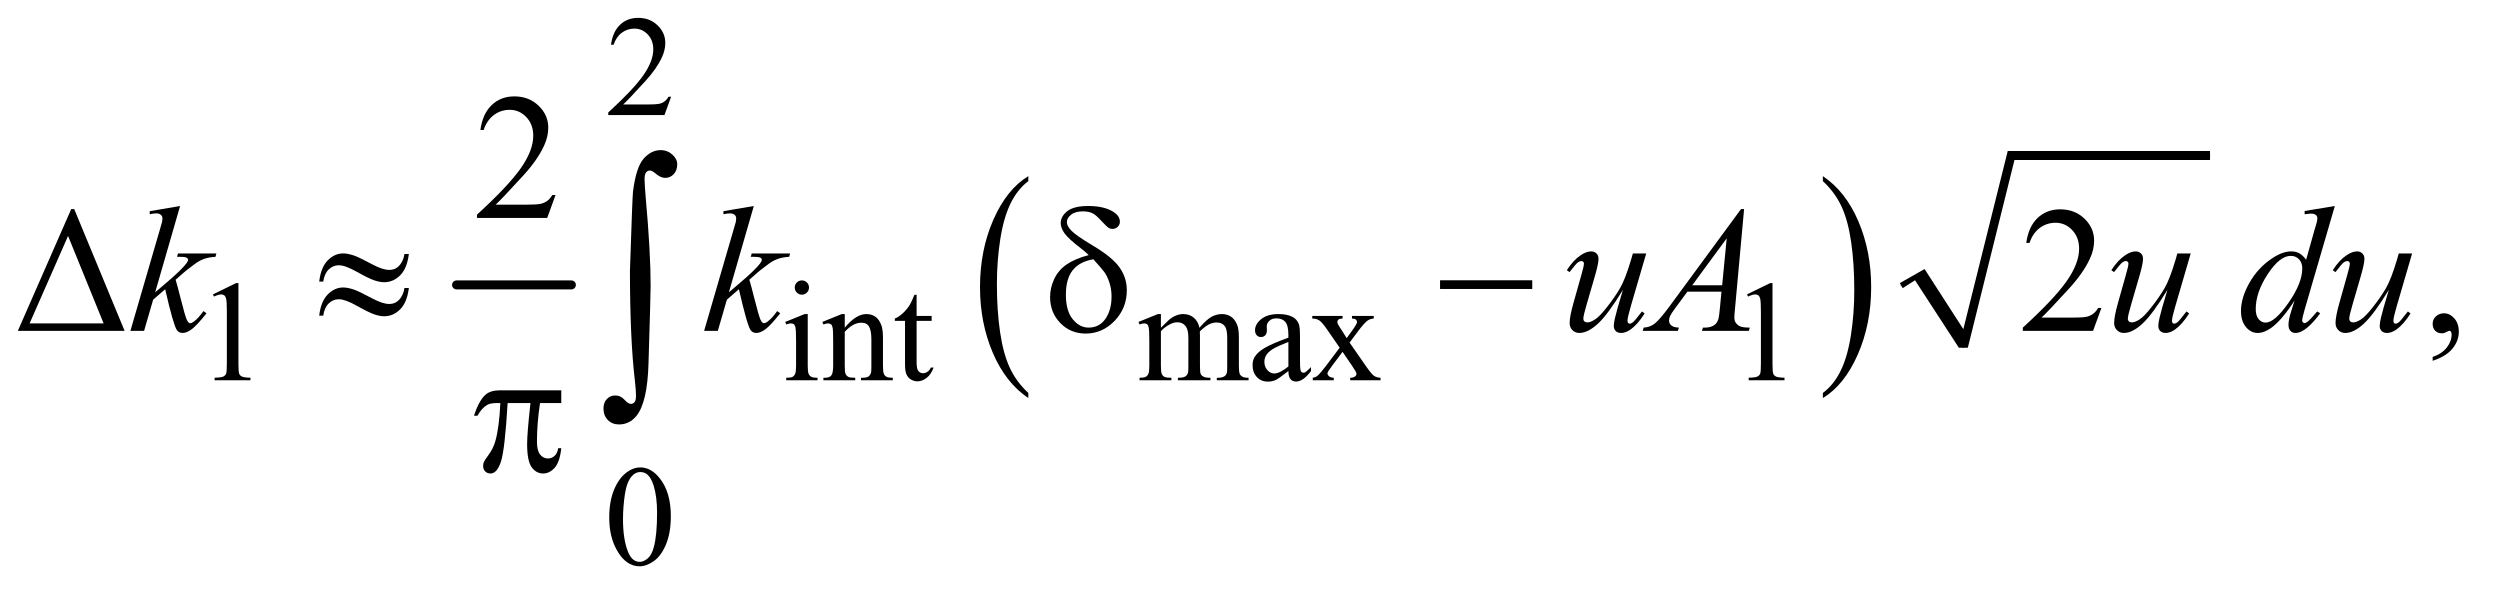 <?xml version="1.0" encoding="UTF-8"?>
<!DOCTYPE svg PUBLIC '-//W3C//DTD SVG 1.0//EN'
          'http://www.w3.org/TR/2001/REC-SVG-20010904/DTD/svg10.dtd'>
<svg stroke-dasharray="none" shape-rendering="auto" xmlns="http://www.w3.org/2000/svg" font-family="'Dialog'" text-rendering="auto" width="218" fill-opacity="1" color-interpolation="auto" color-rendering="auto" preserveAspectRatio="xMidYMid meet" font-size="12px" viewBox="0 0 218 52" fill="black" xmlns:xlink="http://www.w3.org/1999/xlink" stroke="black" image-rendering="auto" stroke-miterlimit="10" stroke-linecap="square" stroke-linejoin="miter" font-style="normal" stroke-width="1" height="52" stroke-dashoffset="0" font-weight="normal" stroke-opacity="1"
><!--Generated by the Batik Graphics2D SVG Generator--><defs id="genericDefs"
  /><g
  ><defs id="defs1"
    ><clipPath clipPathUnits="userSpaceOnUse" id="clipPath1"
      ><path d="M0.935 2.588 L138.9 2.588 L138.9 35.039 L0.935 35.039 L0.935 2.588 Z"
      /></clipPath
      ><clipPath clipPathUnits="userSpaceOnUse" id="clipPath2"
      ><path d="M29.864 82.949 L29.864 1123.051 L4437.699 1123.051 L4437.699 82.949 Z"
      /></clipPath
    ></defs
    ><g stroke-width="16" transform="scale(1.576,1.576) translate(-0.935,-2.588) matrix(0.031,0,0,0.031,0,0)" stroke-linejoin="round" stroke-linecap="round"
    ><line y2="592" fill="none" x1="845" clip-path="url(#clipPath2)" x2="1050" y1="592"
    /></g
    ><g transform="matrix(0.049,0,0,0.049,-1.473,-4.078)"
    ><path d="M1860.062 782.547 L1860.062 791.672 Q1819.406 764.125 1796.742 710.828 Q1774.078 657.531 1774.078 594.156 Q1774.078 528.25 1797.914 474.109 Q1821.75 419.969 1860.062 396.656 L1860.062 405.562 Q1840.906 419.969 1828.602 444.977 Q1816.297 469.984 1810.219 508.445 Q1804.141 546.906 1804.141 588.656 Q1804.141 635.906 1809.75 674.055 Q1815.359 712.203 1826.883 737.312 Q1838.406 762.422 1860.062 782.547 Z" stroke="none" clip-path="url(#clipPath2)"
    /></g
    ><g transform="matrix(0.049,0,0,0.049,-1.473,-4.078)"
    ><path d="M3274.016 405.562 L3274.016 396.656 Q3314.656 424 3337.32 477.297 Q3359.984 530.594 3359.984 593.953 Q3359.984 659.859 3336.156 714.109 Q3312.328 768.359 3274.016 791.672 L3274.016 782.547 Q3293.328 768.141 3305.633 743.133 Q3317.938 718.125 3323.93 679.773 Q3329.922 641.422 3329.922 599.453 Q3329.922 552.422 3324.398 514.164 Q3318.875 475.906 3307.266 450.797 Q3295.656 425.688 3274.016 405.562 Z" stroke="none" clip-path="url(#clipPath2)"
    /></g
    ><g stroke-linecap="round" stroke-linejoin="round" transform="matrix(0.049,0,0,0.049,-1.473,-4.078)"
    ><path fill="none" d="M3413 591 L3446 572" clip-path="url(#clipPath2)"
    /></g
    ><g stroke-linecap="round" stroke-linejoin="round" transform="matrix(0.049,0,0,0.049,-1.473,-4.078)"
    ><path fill="none" d="M3446 572 L3524 702" clip-path="url(#clipPath2)"
    /></g
    ><g stroke-linecap="round" stroke-linejoin="round" transform="matrix(0.049,0,0,0.049,-1.473,-4.078)"
    ><path fill="none" d="M3524 702 L3609 360" clip-path="url(#clipPath2)"
    /></g
    ><g stroke-linecap="round" stroke-linejoin="round" transform="matrix(0.049,0,0,0.049,-1.473,-4.078)"
    ><path fill="none" d="M3609 360 L3963 360" clip-path="url(#clipPath2)"
    /></g
    ><g transform="matrix(0.049,0,0,0.049,-1.473,-4.078)"
    ><path d="M3411 587 L3455 562 L3524 669 L3603 352 L3963 352 L3963 368 L3615 368 L3532 702 L3516 702 L3438 582 L3416 596 Z" stroke="none" clip-path="url(#clipPath2)"
    /></g
    ><g transform="matrix(0.049,0,0,0.049,-1.473,-4.078)"
    ><path d="M1224.375 255.375 L1212.5 288 L1112.5 288 L1112.5 283.375 Q1156.625 243.125 1174.625 217.625 Q1192.625 192.125 1192.625 171 Q1192.625 154.875 1182.75 144.5 Q1172.875 134.125 1159.125 134.125 Q1146.625 134.125 1136.688 141.438 Q1126.75 148.75 1122 162.875 L1117.375 162.875 Q1120.5 139.75 1133.438 127.375 Q1146.375 115 1165.75 115 Q1186.375 115 1200.188 128.25 Q1214 141.5 1214 159.5 Q1214 172.375 1208 185.25 Q1198.75 205.5 1178 228.125 Q1146.875 262.125 1139.125 269.125 L1183.375 269.125 Q1196.875 269.125 1202.312 268.125 Q1207.75 267.125 1212.125 264.062 Q1216.5 261 1219.75 255.375 L1224.375 255.375 Z" stroke="none" clip-path="url(#clipPath2)"
    /></g
    ><g transform="matrix(0.049,0,0,0.049,-1.473,-4.078)"
    ><path d="M409 607.125 L450.25 587 L454.375 587 L454.375 730.125 Q454.375 744.375 455.562 747.875 Q456.75 751.375 460.5 753.25 Q464.25 755.125 475.75 755.375 L475.75 760 L412 760 L412 755.375 Q424 755.125 427.5 753.312 Q431 751.5 432.375 748.438 Q433.75 745.375 433.75 730.125 L433.75 638.625 Q433.75 620.125 432.5 614.875 Q431.625 610.875 429.312 609 Q427 607.125 423.75 607.125 Q419.125 607.125 410.875 611 L409 607.125 ZM1457.125 582.25 Q1462.375 582.25 1466.062 585.938 Q1469.75 589.625 1469.75 594.875 Q1469.75 600.125 1466.062 603.875 Q1462.375 607.625 1457.125 607.625 Q1451.875 607.625 1448.125 603.875 Q1444.375 600.125 1444.375 594.875 Q1444.375 589.625 1448.062 585.938 Q1451.75 582.25 1457.125 582.25 ZM1467.5 642.125 L1467.5 734.125 Q1467.5 744.875 1469.062 748.438 Q1470.625 752 1473.688 753.75 Q1476.75 755.5 1484.875 755.5 L1484.875 760 L1429.25 760 L1429.25 755.5 Q1437.625 755.5 1440.5 753.875 Q1443.375 752.25 1445.062 748.5 Q1446.75 744.75 1446.75 734.125 L1446.75 690 Q1446.75 671.375 1445.625 665.875 Q1444.75 661.875 1442.875 660.312 Q1441 658.75 1437.75 658.75 Q1434.25 658.75 1429.25 660.625 L1427.5 656.125 L1462 642.125 L1467.5 642.125 ZM1533.375 666.375 Q1553.5 642.125 1571.75 642.125 Q1581.125 642.125 1587.875 646.812 Q1594.625 651.5 1598.625 662.25 Q1601.375 669.75 1601.375 685.25 L1601.375 734.125 Q1601.375 745 1603.125 748.875 Q1604.5 752 1607.562 753.75 Q1610.625 755.5 1618.875 755.5 L1618.875 760 L1562.25 760 L1562.25 755.5 L1564.625 755.5 Q1572.625 755.5 1575.812 753.062 Q1579 750.625 1580.25 745.875 Q1580.75 744 1580.75 734.125 L1580.75 687.25 Q1580.75 671.625 1576.688 664.562 Q1572.625 657.5 1563 657.5 Q1548.125 657.5 1533.375 673.75 L1533.375 734.125 Q1533.375 745.75 1534.75 748.5 Q1536.5 752.125 1539.562 753.812 Q1542.625 755.5 1552 755.5 L1552 760 L1495.375 760 L1495.375 755.5 L1497.875 755.5 Q1506.625 755.5 1509.688 751.062 Q1512.75 746.625 1512.75 734.125 L1512.75 691.625 Q1512.75 671 1511.812 666.5 Q1510.875 662 1508.938 660.375 Q1507 658.75 1503.75 658.75 Q1500.25 658.75 1495.375 660.625 L1493.5 656.125 L1528 642.125 L1533.375 642.125 L1533.375 666.375 ZM1661.25 607.875 L1661.25 645.5 L1688 645.5 L1688 654.25 L1661.25 654.25 L1661.25 728.5 Q1661.25 739.625 1664.438 743.5 Q1667.625 747.375 1672.625 747.375 Q1676.75 747.375 1680.625 744.812 Q1684.5 742.25 1686.625 737.25 L1691.5 737.25 Q1687.125 749.5 1679.125 755.688 Q1671.125 761.875 1662.625 761.875 Q1656.875 761.875 1651.375 758.688 Q1645.875 755.5 1643.25 749.562 Q1640.625 743.625 1640.625 731.25 L1640.625 654.25 L1622.5 654.25 L1622.5 650.125 Q1629.375 647.375 1636.562 640.812 Q1643.75 634.25 1649.375 625.25 Q1652.25 620.5 1657.375 607.875 L1661.25 607.875 ZM2096 666.5 Q2108.5 654 2110.75 652.125 Q2116.375 647.375 2122.875 644.75 Q2129.375 642.125 2135.75 642.125 Q2146.5 642.125 2154.25 648.375 Q2162 654.625 2164.625 666.5 Q2177.5 651.5 2186.375 646.812 Q2195.25 642.125 2204.625 642.125 Q2213.75 642.125 2220.812 646.812 Q2227.875 651.5 2232 662.125 Q2234.75 669.375 2234.75 684.875 L2234.75 734.125 Q2234.75 744.875 2236.375 748.875 Q2237.625 751.625 2241 753.562 Q2244.375 755.5 2252 755.5 L2252 760 L2195.5 760 L2195.5 755.5 L2197.875 755.5 Q2205.25 755.5 2209.375 752.625 Q2212.25 750.625 2213.5 746.25 Q2214 744.125 2214 734.125 L2214 684.875 Q2214 670.875 2210.625 665.125 Q2205.75 657.125 2195 657.125 Q2188.375 657.125 2181.688 660.438 Q2175 663.75 2165.5 672.75 L2165.25 674.125 L2165.5 679.5 L2165.5 734.125 Q2165.5 745.875 2166.812 748.75 Q2168.125 751.625 2171.75 753.562 Q2175.375 755.5 2184.125 755.5 L2184.125 760 L2126.25 760 L2126.25 755.5 Q2135.75 755.5 2139.312 753.25 Q2142.875 751 2144.25 746.5 Q2144.875 744.375 2144.875 734.125 L2144.875 684.875 Q2144.875 670.875 2140.75 664.75 Q2135.25 656.75 2125.375 656.75 Q2118.625 656.75 2112 660.375 Q2101.625 665.875 2096 672.75 L2096 734.125 Q2096 745.375 2097.562 748.75 Q2099.125 752.125 2102.188 753.812 Q2105.25 755.5 2114.625 755.5 L2114.625 760 L2058 760 L2058 755.5 Q2065.875 755.5 2069 753.812 Q2072.125 752.125 2073.75 748.438 Q2075.375 744.75 2075.375 734.125 L2075.375 690.375 Q2075.375 671.5 2074.25 666 Q2073.375 661.875 2071.5 660.312 Q2069.625 658.75 2066.375 658.75 Q2062.875 658.75 2058 660.625 L2056.125 656.125 L2090.625 642.125 L2096 642.125 L2096 666.5 ZM2322.875 743.5 Q2305.25 757.125 2300.75 759.25 Q2294 762.375 2286.375 762.375 Q2274.5 762.375 2266.812 754.25 Q2259.125 746.125 2259.125 732.875 Q2259.125 724.5 2262.875 718.375 Q2268 709.875 2280.688 702.375 Q2293.375 694.875 2322.875 684.125 L2322.875 679.625 Q2322.875 662.5 2317.438 656.125 Q2312 649.75 2301.625 649.75 Q2293.75 649.75 2289.125 654 Q2284.375 658.25 2284.375 663.75 L2284.625 671 Q2284.625 676.75 2281.688 679.875 Q2278.75 683 2274 683 Q2269.375 683 2266.438 679.75 Q2263.5 676.5 2263.5 670.875 Q2263.5 660.125 2274.5 651.125 Q2285.5 642.125 2305.375 642.125 Q2320.625 642.125 2330.375 647.25 Q2337.75 651.125 2341.25 659.375 Q2343.5 664.75 2343.5 681.375 L2343.5 720.25 Q2343.5 736.625 2344.125 740.312 Q2344.75 744 2346.188 745.25 Q2347.625 746.5 2349.5 746.5 Q2351.5 746.5 2353 745.625 Q2355.625 744 2363.125 736.5 L2363.125 743.5 Q2349.125 762.25 2336.375 762.25 Q2330.25 762.25 2326.625 758 Q2323 753.75 2322.875 743.5 ZM2322.875 735.375 L2322.875 691.75 Q2304 699.25 2298.5 702.375 Q2288.625 707.875 2284.375 713.875 Q2280.125 719.875 2280.125 727 Q2280.125 736 2285.5 741.938 Q2290.875 747.875 2297.875 747.875 Q2307.375 747.875 2322.875 735.375 ZM2365.375 645.5 L2419.25 645.5 L2419.25 650.125 Q2414.125 650.125 2412.062 651.875 Q2410 653.625 2410 656.5 Q2410 659.5 2414.375 665.75 Q2415.75 667.75 2418.5 672 L2426.625 685 L2436 672 Q2445 659.625 2445 656.375 Q2445 653.75 2442.875 651.938 Q2440.75 650.125 2436 650.125 L2436 645.5 L2474.75 645.5 L2474.75 650.125 Q2468.625 650.5 2464.125 653.5 Q2458 657.75 2447.375 672 L2431.75 692.875 L2460.25 733.875 Q2470.75 749 2475.25 752.062 Q2479.75 755.125 2486.875 755.5 L2486.875 760 L2432.875 760 L2432.875 755.5 Q2438.5 755.5 2441.625 753 Q2444 751.25 2444 748.375 Q2444 745.5 2436 733.875 L2419.25 709.375 L2400.875 733.875 Q2392.375 745.25 2392.375 747.375 Q2392.375 750.375 2395.188 752.812 Q2398 755.25 2403.625 755.5 L2403.625 760 L2366.25 760 L2366.25 755.5 Q2370.75 754.875 2374.125 752.375 Q2378.875 748.75 2390.125 733.875 L2414.125 702 L2392.375 670.5 Q2383.125 657 2378.062 653.562 Q2373 650.125 2365.375 650.125 L2365.375 645.5 ZM3139 607.125 L3180.25 587 L3184.375 587 L3184.375 730.125 Q3184.375 744.375 3185.562 747.875 Q3186.75 751.375 3190.5 753.25 Q3194.25 755.125 3205.75 755.375 L3205.75 760 L3142 760 L3142 755.375 Q3154 755.125 3157.5 753.312 Q3161 751.5 3162.375 748.438 Q3163.75 745.375 3163.75 730.125 L3163.75 638.625 Q3163.75 620.125 3162.5 614.875 Q3161.625 610.875 3159.312 609 Q3157 607.125 3153.75 607.125 Q3149.125 607.125 3140.875 611 L3139 607.125 Z" stroke="none" clip-path="url(#clipPath2)"
    /></g
    ><g transform="matrix(0.049,0,0,0.049,-1.473,-4.078)"
    ><path d="M1114.25 1004.25 Q1114.25 975.25 1123 954.312 Q1131.75 933.375 1146.25 923.125 Q1157.5 915 1169.5 915 Q1189 915 1204.5 934.875 Q1223.875 959.5 1223.875 1001.625 Q1223.875 1031.125 1215.375 1051.75 Q1206.875 1072.375 1193.688 1081.688 Q1180.5 1091 1168.25 1091 Q1144 1091 1127.875 1062.375 Q1114.25 1038.25 1114.25 1004.25 ZM1138.75 1007.375 Q1138.75 1042.375 1147.375 1064.5 Q1154.5 1083.125 1168.625 1083.125 Q1175.375 1083.125 1182.625 1077.062 Q1189.875 1071 1193.625 1056.75 Q1199.375 1035.25 1199.375 996.125 Q1199.375 967.125 1193.375 947.75 Q1188.875 933.375 1181.75 927.375 Q1176.625 923.25 1169.375 923.25 Q1160.875 923.25 1154.25 930.875 Q1145.25 941.25 1142 963.5 Q1138.75 985.75 1138.75 1007.375 Z" stroke="none" clip-path="url(#clipPath2)"
    /></g
    ><g transform="matrix(0.049,0,0,0.049,-1.473,-4.078)"
    ><path d="M1018.719 430.219 L1003.875 471 L878.875 471 L878.875 465.219 Q934.031 414.906 956.531 383.031 Q979.031 351.156 979.031 324.75 Q979.031 304.594 966.688 291.625 Q954.344 278.656 937.156 278.656 Q921.531 278.656 909.109 287.797 Q896.688 296.938 890.75 314.594 L884.969 314.594 Q888.875 285.688 905.047 270.219 Q921.219 254.75 945.438 254.75 Q971.219 254.75 988.484 271.312 Q1005.75 287.875 1005.75 310.375 Q1005.75 326.469 998.25 342.562 Q986.688 367.875 960.75 396.156 Q921.844 438.656 912.156 447.406 L967.469 447.406 Q984.344 447.406 991.141 446.156 Q997.938 444.906 1003.406 441.078 Q1008.875 437.25 1012.938 430.219 L1018.719 430.219 Z" stroke="none" clip-path="url(#clipPath2)"
    /></g
    ><g transform="matrix(0.049,0,0,0.049,-1.473,-4.078)"
    ><path d="M61.812 672 L156.812 455.281 L162.125 455.281 L251.812 672 L61.812 672 ZM214.469 658.719 L151.188 503.094 L82.75 658.719 L214.469 658.719 ZM3769.719 631.219 L3754.875 672 L3629.875 672 L3629.875 666.219 Q3685.031 615.906 3707.531 584.031 Q3730.031 552.156 3730.031 525.75 Q3730.031 505.594 3717.688 492.625 Q3705.344 479.656 3688.156 479.656 Q3672.531 479.656 3660.109 488.797 Q3647.688 497.938 3641.75 515.594 L3635.969 515.594 Q3639.875 486.688 3656.047 471.219 Q3672.219 455.75 3696.438 455.75 Q3722.219 455.75 3739.484 472.312 Q3756.75 488.875 3756.75 511.375 Q3756.75 527.469 3749.25 543.562 Q3737.688 568.875 3711.75 597.156 Q3672.844 639.656 3663.156 648.406 L3718.469 648.406 Q3735.344 648.406 3742.141 647.156 Q3748.938 645.906 3754.406 642.078 Q3759.875 638.25 3763.938 631.219 L3769.719 631.219 ZM4359.188 725.281 L4359.188 718.406 Q4375.281 713.094 4384.109 701.922 Q4392.938 690.75 4392.938 678.25 Q4392.938 675.281 4391.531 673.25 Q4390.438 671.844 4389.344 671.844 Q4387.625 671.844 4381.844 674.969 Q4379.031 676.375 4375.906 676.375 Q4368.25 676.375 4363.719 671.844 Q4359.188 667.312 4359.188 659.344 Q4359.188 651.688 4365.047 646.219 Q4370.906 640.75 4379.344 640.75 Q4389.656 640.75 4397.703 649.734 Q4405.75 658.719 4405.75 673.562 Q4405.75 689.656 4394.578 703.484 Q4383.406 717.312 4359.188 725.281 Z" stroke="none" clip-path="url(#clipPath2)"
    /></g
    ><g transform="matrix(0.049,0,0,0.049,-1.473,-4.078)"
    ><path d="M350.562 449.812 L306.188 603.406 L324 588.25 Q353.219 563.562 361.969 551.688 Q364.781 547.781 364.781 545.75 Q364.781 544.344 363.844 543.094 Q362.906 541.844 360.172 541.062 Q357.438 540.281 350.562 540.281 L345.094 540.281 L346.812 534.344 L415.094 534.344 L413.531 540.281 Q401.812 540.906 393.297 543.953 Q384.781 547 376.812 552.938 Q361.031 564.656 356.031 569.188 L342.594 581.062 Q346.031 592.312 351.031 612.469 Q359.469 645.906 362.438 652.156 Q365.406 658.406 368.531 658.406 Q371.188 658.406 374.781 655.75 Q382.906 649.812 392.125 636.844 L397.594 640.75 Q380.562 662.156 371.5 668.953 Q362.438 675.75 354.938 675.75 Q348.375 675.75 344.781 670.594 Q338.531 661.375 324 597.938 L302.594 616.531 L286.5 672 L262.125 672 L314 493.719 L318.375 478.562 Q319.156 474.656 319.156 471.688 Q319.156 467.938 316.266 465.438 Q313.375 462.938 307.906 462.938 Q304.312 462.938 296.5 464.5 L296.5 459.031 L350.562 449.812 ZM1371.562 449.812 L1327.188 603.406 L1345 588.25 Q1374.219 563.562 1382.969 551.688 Q1385.781 547.781 1385.781 545.75 Q1385.781 544.344 1384.844 543.094 Q1383.906 541.844 1381.172 541.062 Q1378.438 540.281 1371.562 540.281 L1366.094 540.281 L1367.812 534.344 L1436.094 534.344 L1434.531 540.281 Q1422.812 540.906 1414.297 543.953 Q1405.781 547 1397.812 552.938 Q1382.031 564.656 1377.031 569.188 L1363.594 581.062 Q1367.031 592.312 1372.031 612.469 Q1380.469 645.906 1383.438 652.156 Q1386.406 658.406 1389.531 658.406 Q1392.188 658.406 1395.781 655.75 Q1403.906 649.812 1413.125 636.844 L1418.594 640.75 Q1401.562 662.156 1392.5 668.953 Q1383.438 675.75 1375.938 675.75 Q1369.375 675.75 1365.781 670.594 Q1359.531 661.375 1345 597.938 L1323.594 616.531 L1307.5 672 L1283.125 672 L1335 493.719 L1339.375 478.562 Q1340.156 474.656 1340.156 471.688 Q1340.156 467.938 1337.266 465.438 Q1334.375 462.938 1328.906 462.938 Q1325.312 462.938 1317.5 464.5 L1317.5 459.031 L1371.562 449.812 ZM2959.625 534.344 L2932.438 627.469 Q2926.344 648.25 2926.344 653.719 Q2926.344 656.531 2927.359 657.859 Q2928.375 659.188 2930.094 659.188 Q2932.75 659.188 2935.953 656.766 Q2939.156 654.344 2952.125 637.469 L2956.812 641.062 Q2944.469 660.594 2931.5 669.812 Q2922.906 675.75 2914.938 675.75 Q2908.844 675.75 2905.406 672.312 Q2901.969 668.875 2901.969 663.406 Q2901.969 658.094 2904 649.344 Q2906.5 637.781 2918.219 599.031 Q2891.656 642.625 2873.766 659.188 Q2855.875 675.75 2840.562 675.75 Q2833.375 675.75 2828.375 670.75 Q2823.375 665.75 2823.375 658.094 Q2823.375 646.375 2830.25 622.156 L2843.844 573.875 Q2848.844 556.531 2848.844 552.312 Q2848.844 550.438 2847.516 549.109 Q2846.188 547.781 2844.625 547.781 Q2841.344 547.781 2838.062 550.125 Q2834.781 552.469 2823.219 567.469 L2818.375 564.031 Q2830.094 545.906 2843.219 537.312 Q2853.219 530.594 2861.656 530.594 Q2867.438 530.594 2871.109 534.266 Q2874.781 537.938 2874.781 543.719 Q2874.781 552.156 2868.531 573.875 L2853.844 624.344 Q2847.75 644.969 2847.75 650.438 Q2847.75 653.406 2849.703 655.203 Q2851.656 657 2854.938 657 Q2860.094 657 2868.375 651.844 Q2876.656 646.688 2890.484 628.953 Q2904.312 611.219 2913.297 595.672 Q2922.281 580.125 2932.438 546.219 L2935.875 534.344 L2959.625 534.344 ZM3133.844 455.281 L3117.75 631.531 Q3116.5 643.875 3116.5 647.781 Q3116.5 654.031 3118.844 657.312 Q3121.812 661.844 3126.891 664.031 Q3131.969 666.219 3144 666.219 L3142.281 672 L3058.844 672 L3060.562 666.219 L3064.156 666.219 Q3074.312 666.219 3080.719 661.844 Q3085.25 658.875 3087.75 652 Q3089.469 647.156 3091.031 629.188 L3093.531 602.312 L3032.906 602.312 L3011.344 631.531 Q3004 641.375 3002.125 645.672 Q3000.25 649.969 3000.25 653.719 Q3000.25 658.719 3004.312 662.312 Q3008.375 665.906 3017.75 666.219 L3016.031 672 L2953.375 672 L2955.094 666.219 Q2966.656 665.75 2975.484 658.484 Q2984.312 651.219 3001.812 627.469 L3128.375 455.281 L3133.844 455.281 ZM3102.906 507.312 L3041.5 590.906 L3094.781 590.906 L3102.906 507.312 ZM3928.625 534.344 L3901.438 627.469 Q3895.344 648.25 3895.344 653.719 Q3895.344 656.531 3896.359 657.859 Q3897.375 659.188 3899.094 659.188 Q3901.75 659.188 3904.953 656.766 Q3908.156 654.344 3921.125 637.469 L3925.812 641.062 Q3913.469 660.594 3900.5 669.812 Q3891.906 675.75 3883.938 675.75 Q3877.844 675.75 3874.406 672.312 Q3870.969 668.875 3870.969 663.406 Q3870.969 658.094 3873 649.344 Q3875.5 637.781 3887.219 599.031 Q3860.656 642.625 3842.766 659.188 Q3824.875 675.75 3809.562 675.75 Q3802.375 675.75 3797.375 670.75 Q3792.375 665.75 3792.375 658.094 Q3792.375 646.375 3799.25 622.156 L3812.844 573.875 Q3817.844 556.531 3817.844 552.312 Q3817.844 550.438 3816.516 549.109 Q3815.188 547.781 3813.625 547.781 Q3810.344 547.781 3807.062 550.125 Q3803.781 552.469 3792.219 567.469 L3787.375 564.031 Q3799.094 545.906 3812.219 537.312 Q3822.219 530.594 3830.656 530.594 Q3836.438 530.594 3840.109 534.266 Q3843.781 537.938 3843.781 543.719 Q3843.781 552.156 3837.531 573.875 L3822.844 624.344 Q3816.75 644.969 3816.75 650.438 Q3816.75 653.406 3818.703 655.203 Q3820.656 657 3823.938 657 Q3829.094 657 3837.375 651.844 Q3845.656 646.688 3859.484 628.953 Q3873.312 611.219 3882.297 595.672 Q3891.281 580.125 3901.438 546.219 L3904.875 534.344 L3928.625 534.344 ZM4185.125 449.812 L4131.375 634.188 Q4127 649.188 4127 653.875 Q4127 655.438 4128.328 656.844 Q4129.656 658.25 4131.062 658.25 Q4133.094 658.25 4135.906 656.219 Q4141.219 652.469 4153.719 637.469 L4159.031 640.75 Q4147.781 656.375 4136.297 666.062 Q4124.812 675.75 4114.812 675.75 Q4109.5 675.75 4106.062 672 Q4102.625 668.25 4102.625 661.375 Q4102.625 652.469 4107.312 637.469 L4113.406 618.094 Q4090.75 653.094 4072.156 666.531 Q4059.344 675.75 4047.625 675.75 Q4035.75 675.75 4026.922 665.203 Q4018.094 654.656 4018.094 636.531 Q4018.094 613.25 4032.938 586.844 Q4047.781 560.438 4072.156 543.875 Q4091.375 530.594 4107.469 530.594 Q4115.906 530.594 4122 534.031 Q4128.094 537.469 4134.031 545.438 L4149.344 491.062 Q4151.062 485.281 4152.156 481.844 Q4154.031 475.594 4154.031 471.531 Q4154.031 468.25 4151.688 466.062 Q4148.406 463.406 4143.25 463.406 Q4139.656 463.406 4131.375 464.5 L4131.375 458.719 L4185.125 449.812 ZM4127.156 560.75 Q4127.156 550.75 4121.375 544.656 Q4115.594 538.562 4106.688 538.562 Q4087 538.562 4065.672 571.062 Q4044.344 603.562 4044.344 633.25 Q4044.344 644.969 4049.5 651.141 Q4054.656 657.312 4061.844 657.312 Q4078.094 657.312 4102.625 622.156 Q4127.156 587 4127.156 560.75 ZM4322.625 534.344 L4295.438 627.469 Q4289.344 648.25 4289.344 653.719 Q4289.344 656.531 4290.359 657.859 Q4291.375 659.188 4293.094 659.188 Q4295.75 659.188 4298.953 656.766 Q4302.156 654.344 4315.125 637.469 L4319.812 641.062 Q4307.469 660.594 4294.5 669.812 Q4285.906 675.75 4277.938 675.75 Q4271.844 675.75 4268.406 672.312 Q4264.969 668.875 4264.969 663.406 Q4264.969 658.094 4267 649.344 Q4269.5 637.781 4281.219 599.031 Q4254.656 642.625 4236.766 659.188 Q4218.875 675.75 4203.562 675.75 Q4196.375 675.75 4191.375 670.75 Q4186.375 665.75 4186.375 658.094 Q4186.375 646.375 4193.25 622.156 L4206.844 573.875 Q4211.844 556.531 4211.844 552.312 Q4211.844 550.438 4210.516 549.109 Q4209.188 547.781 4207.625 547.781 Q4204.344 547.781 4201.062 550.125 Q4197.781 552.469 4186.219 567.469 L4181.375 564.031 Q4193.094 545.906 4206.219 537.312 Q4216.219 530.594 4224.656 530.594 Q4230.438 530.594 4234.109 534.266 Q4237.781 537.938 4237.781 543.719 Q4237.781 552.156 4231.531 573.875 L4216.844 624.344 Q4210.75 644.969 4210.75 650.438 Q4210.75 653.406 4212.703 655.203 Q4214.656 657 4217.938 657 Q4223.094 657 4231.375 651.844 Q4239.656 646.688 4253.484 628.953 Q4267.312 611.219 4276.297 595.672 Q4285.281 580.125 4295.438 546.219 L4298.875 534.344 L4322.625 534.344 Z" stroke="none" clip-path="url(#clipPath2)"
    /></g
    ><g transform="matrix(0.049,0,0,0.049,-1.473,-4.078)"
    ><path d="M2592.781 582 L2756.844 582 L2756.844 597.469 L2592.781 597.469 L2592.781 582 Z" stroke="none" clip-path="url(#clipPath2)"
    /></g
    ><g transform="matrix(0.049,0,0,0.049,-1.473,-4.078)"
    ><path d="M1028.906 777.875 L1028.906 800.531 L991.094 800.531 Q985.625 836.312 985.625 869.125 Q985.625 885.219 991.25 892.172 Q996.875 899.125 1005.312 899.125 Q1012.031 899.125 1017.031 894.438 Q1022.031 889.75 1023.438 880.844 L1028.906 880.844 Q1026.25 905.531 1017.109 915.688 Q1007.969 925.844 996.562 925.844 Q984.375 925.844 976.25 914.75 Q968.125 903.656 968.125 873.344 Q968.125 854.281 974.062 800.531 L933.438 800.531 Q928.594 882.406 921.719 904.125 Q914.844 925.844 902.812 925.844 Q897.188 925.844 893.516 922.094 Q889.844 918.344 889.844 912.719 Q889.844 908.656 891.094 905.688 Q892.812 901.625 898.438 894.281 Q907.969 881.625 911.719 867.719 Q918.438 843.969 920.469 800.531 L913.281 800.531 Q901.875 800.531 896.25 804.281 Q887.188 809.906 879.688 823.031 L873.594 823.031 Q882.344 796 894.062 785.688 Q902.969 777.875 919.062 777.875 L1028.906 777.875 Z" stroke="none" clip-path="url(#clipPath2)"
    /></g
    ><g transform="matrix(0.049,0,0,0.049,-1.473,-4.078)"
    ><path d="M749.844 535.281 L757.656 535.281 Q754.531 560.75 742.266 573.094 Q730 585.438 713.594 585.438 Q705.938 585.438 696.016 582.078 Q686.094 578.719 665.234 567 Q644.375 555.281 633.125 555.281 Q622.812 555.281 615.078 562.703 Q607.344 570.125 605.312 584.344 L598.125 584.344 Q601.094 559.031 613.281 546.609 Q625.469 534.188 640.938 534.188 Q648.594 534.188 660 537.938 Q668.281 540.75 692.656 553.719 Q711.094 563.562 722.812 563.562 Q732.812 563.562 739.219 557.312 Q747.656 549.188 749.844 535.281 ZM749.844 595.75 L757.656 595.75 Q754.531 621.219 742.266 633.641 Q730 646.062 713.594 646.062 Q705.938 646.062 696.016 642.625 Q686.094 639.188 665.234 627.469 Q644.375 615.75 633.125 615.75 Q622.812 615.75 615.078 623.172 Q607.344 630.594 605.312 644.969 L598.125 644.969 Q601.094 619.656 613.281 607.234 Q625.469 594.812 640.938 594.812 Q648.594 594.812 660 598.562 Q668.281 601.375 692.656 614.344 Q711.094 624.188 722.812 624.188 Q732.812 624.188 739.219 617.781 Q747.656 609.656 749.844 595.75 Z" stroke="none" clip-path="url(#clipPath2)"
    /></g
    ><g transform="matrix(0.049,0,0,0.049,-1.473,-4.078)"
    ><path d="M1967.531 537.156 Q1961.281 531.062 1954.094 525.594 Q1931.125 507.938 1924.406 498.328 Q1917.688 488.719 1917.688 480.438 Q1917.688 468.25 1929.406 459.031 Q1941.125 449.812 1966.594 449.812 Q1996.125 449.812 2012.688 461.062 Q2023 468.094 2023 477.781 Q2023 483.094 2019.172 486.844 Q2015.344 490.594 2009.562 490.594 Q2006.125 490.594 2003.469 489.031 Q1999.562 486.688 1989.953 476.219 Q1980.344 465.75 1974.719 462.938 Q1967.375 459.344 1957.375 459.344 Q1943.469 459.344 1936.047 465.359 Q1928.625 471.375 1928.625 478.562 Q1928.625 485.438 1936.906 493.953 Q1945.188 502.469 1973.625 519.5 Q2009.719 540.906 2022.531 559.344 Q2035.344 577.781 2035.344 599.656 Q2035.344 631.688 2013.547 654.266 Q1991.75 676.844 1962.062 676.844 Q1935.188 676.844 1916.984 658.094 Q1898.781 639.344 1898.781 611.844 Q1898.781 595.438 1906.125 579.734 Q1913.469 564.031 1928.156 553.875 Q1942.844 543.719 1967.531 537.156 ZM1975.812 544.656 Q1951.438 548.719 1939.172 563.953 Q1926.906 579.188 1926.906 607.781 Q1926.906 636.375 1939.094 651.297 Q1951.281 666.219 1967.219 666.219 Q1986.438 666.219 1997.297 650.594 Q2008.156 634.969 2008.156 610.906 Q2008.156 597.938 2004.484 586.531 Q2000.812 575.125 1995.5 567.625 Q1991.438 562 1975.812 544.656 Z" stroke="none" clip-path="url(#clipPath2)"
    /></g
    ><g transform="matrix(0.049,0,0,0.049,-1.473,-4.078)"
    ><path d="M1151.109 564.812 Q1155.328 435.672 1156.5 424.656 Q1161.891 381.062 1175.367 365.711 Q1188.844 350.359 1205.953 350.359 Q1217.672 350.359 1226.461 358.211 Q1235.25 366.062 1235.25 375.438 Q1235.25 386.453 1229.039 393.133 Q1222.828 399.812 1213.688 399.812 Q1205.484 399.812 1195.875 391.375 Q1190.484 386.688 1186.5 386.688 Q1182.516 386.688 1179.82 390.086 Q1177.125 393.484 1177.125 401.688 Q1177.125 411.531 1179.234 435.672 Q1187.906 531.766 1187.906 591.531 Q1187.906 607.234 1184.156 729.344 Q1182.281 798.484 1163.062 822.859 Q1150.406 838.562 1131.656 838.562 Q1119.469 838.562 1111.734 830.594 Q1104 822.625 1104 810.203 Q1104 799.656 1109.977 793.328 Q1115.953 787 1125.094 787 Q1134.469 787 1141.266 794.5 Q1148.062 802 1152.75 802 Q1156.734 802 1159.312 798.719 Q1161.891 795.438 1161.891 787.703 Q1161.891 777.859 1159.781 759.578 Q1151.109 685.75 1151.109 564.812 Z" stroke="none" clip-path="url(#clipPath2)"
    /></g
  ></g
></svg
>
